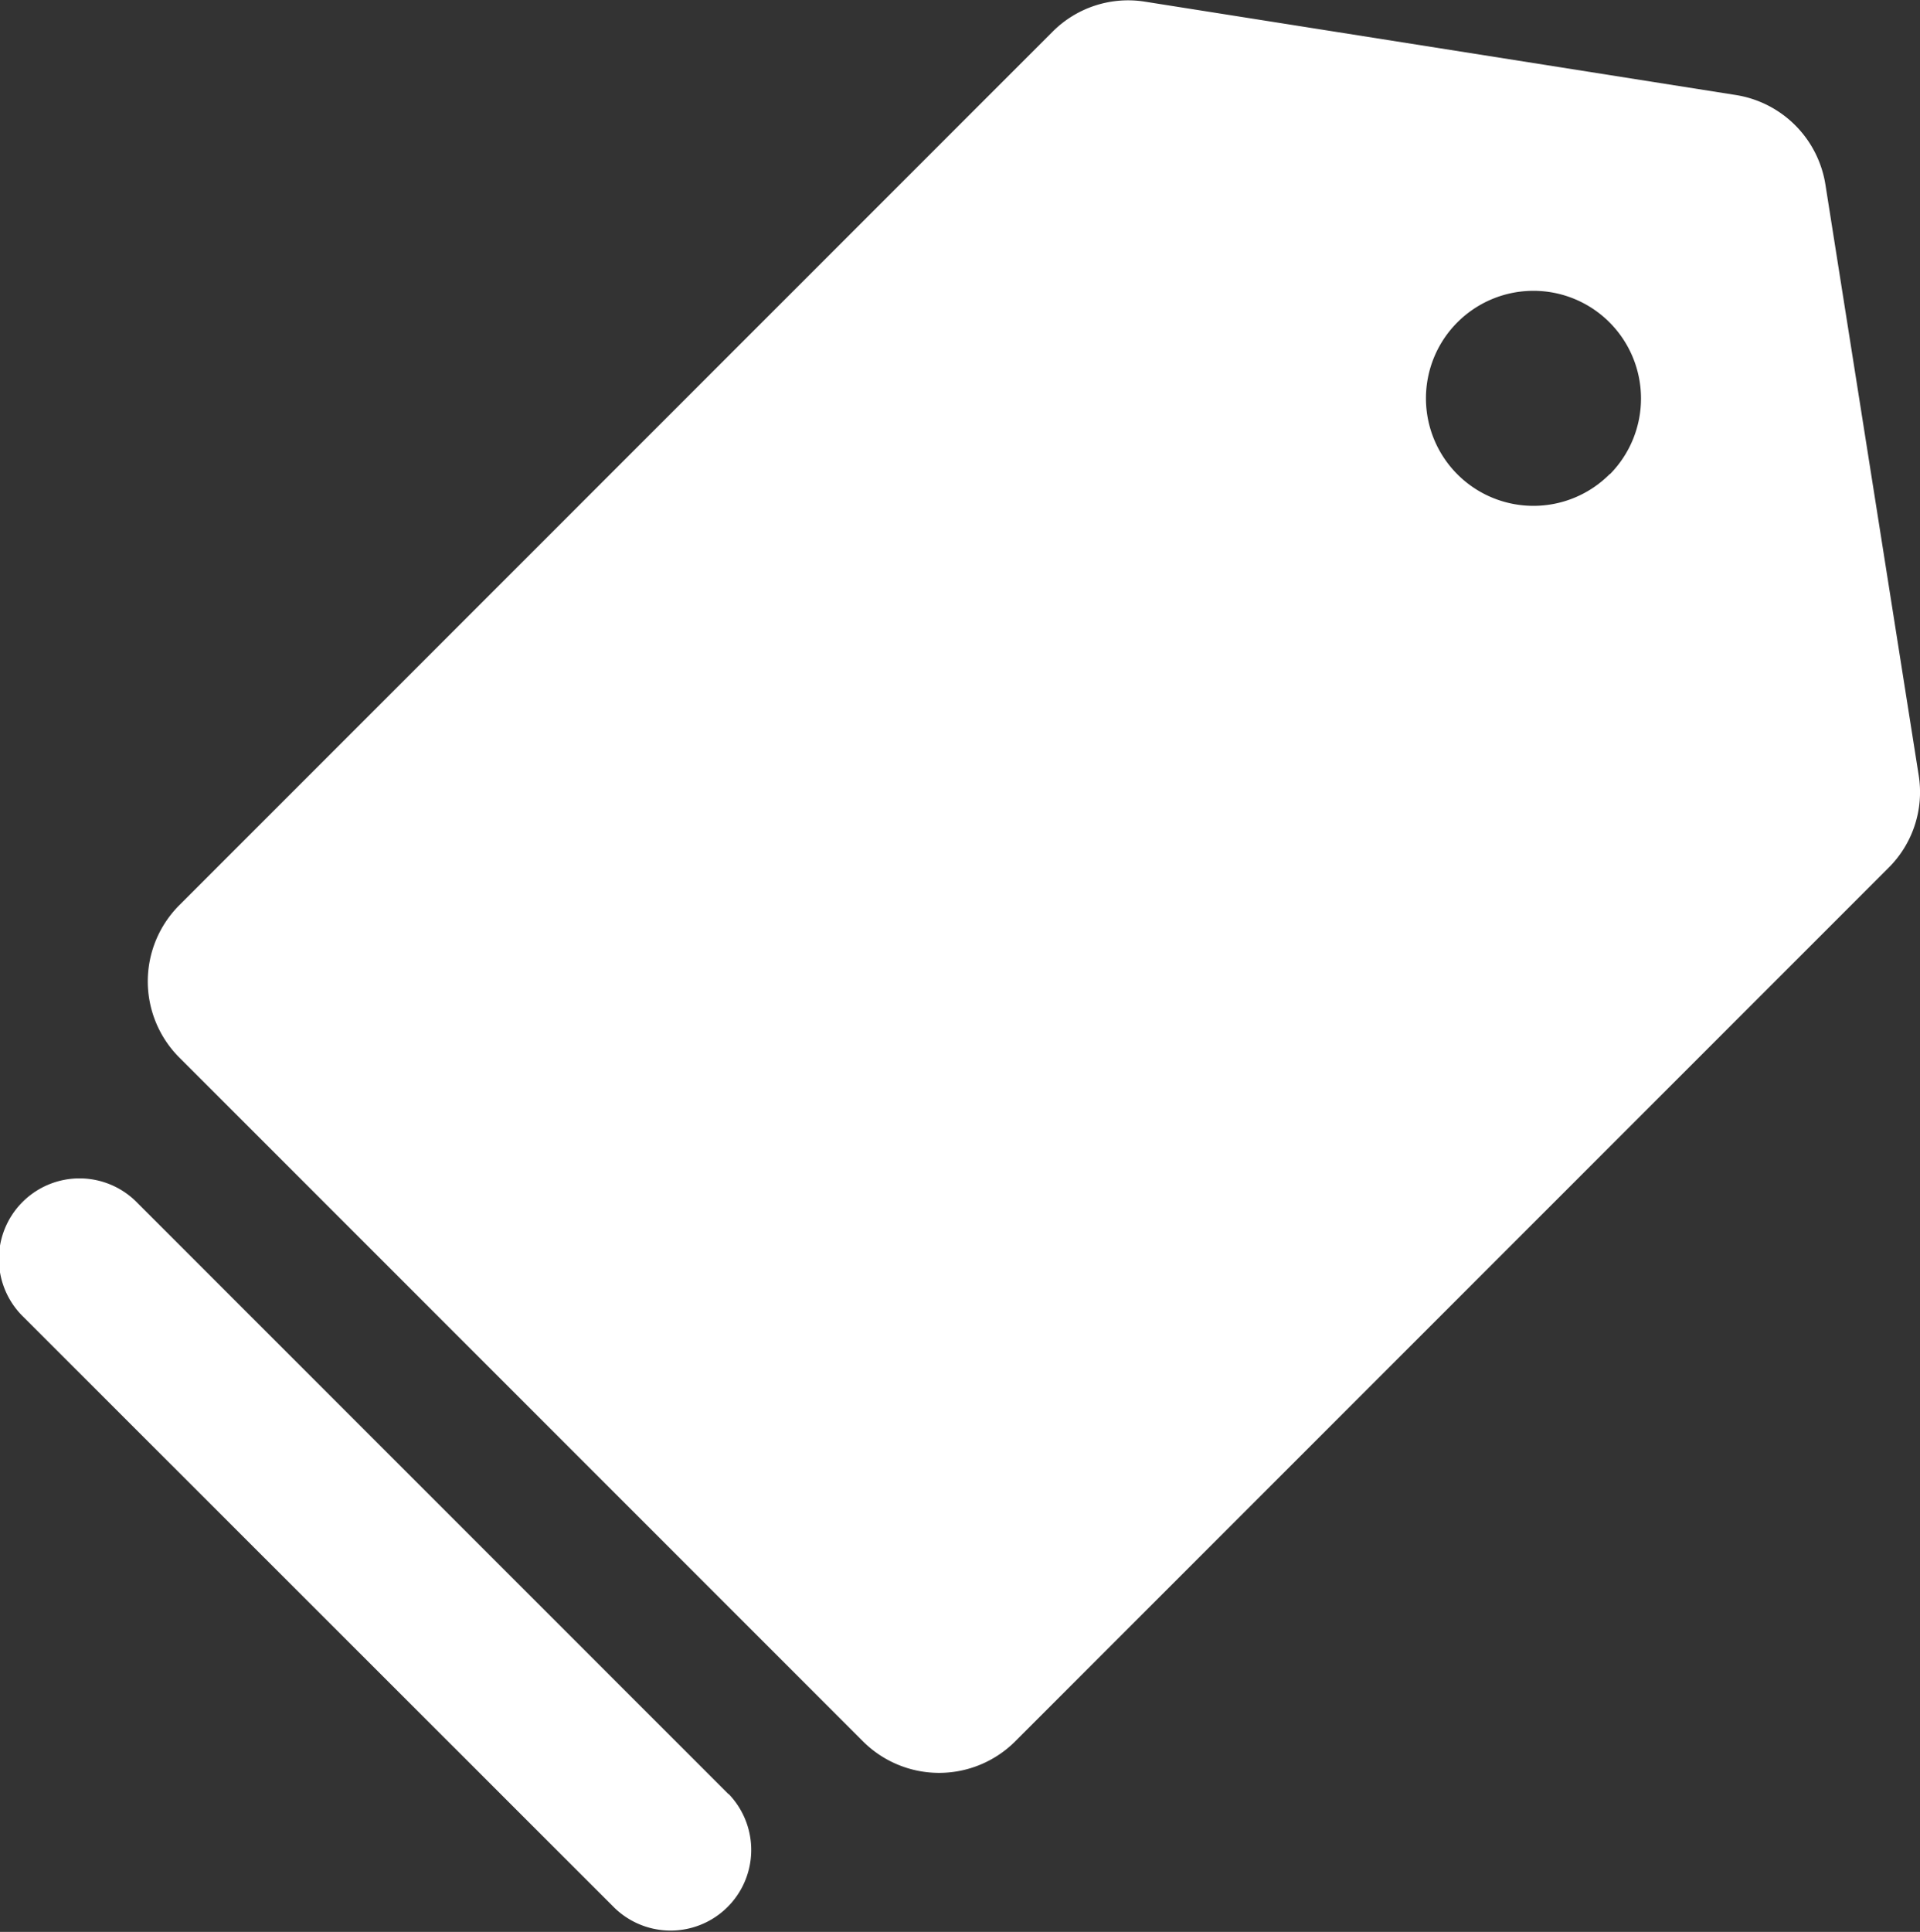 <svg xmlns="http://www.w3.org/2000/svg" width="18.005" height="18.112" viewBox="0 0 18.005 18.112"><rect x="0" y="0" width="18.005" height="18.112" fill="#333333" stroke="none"/><g data-name="그룹 1932"><g fill="#fff" data-name="그룹 1931"><path d="m6.833 16.822-5.544-5.544A.756.756 0 1 0 .22 12.347l5.543 5.54a.756.756 0 0 0 1.069-1.069Z" data-name="패스 2517"/><path d="m17.993 7.27-.875-5.54a1.01 1.01 0 0 0-.839-.839l-5.54-.875a1 1 0 0 0-.87.283L1.68 8.488a1.01 1.01 0 0 0 0 1.425l6.414 6.414a1.01 1.01 0 0 0 1.425 0l8.19-8.19a1 1 0 0 0 .284-.867m-2.9-2.823a1.008 1.008 0 1 1 0-1.425 1.01 1.01 0 0 1 .007 1.421Z" data-name="패스 2518"/></g></g></svg>